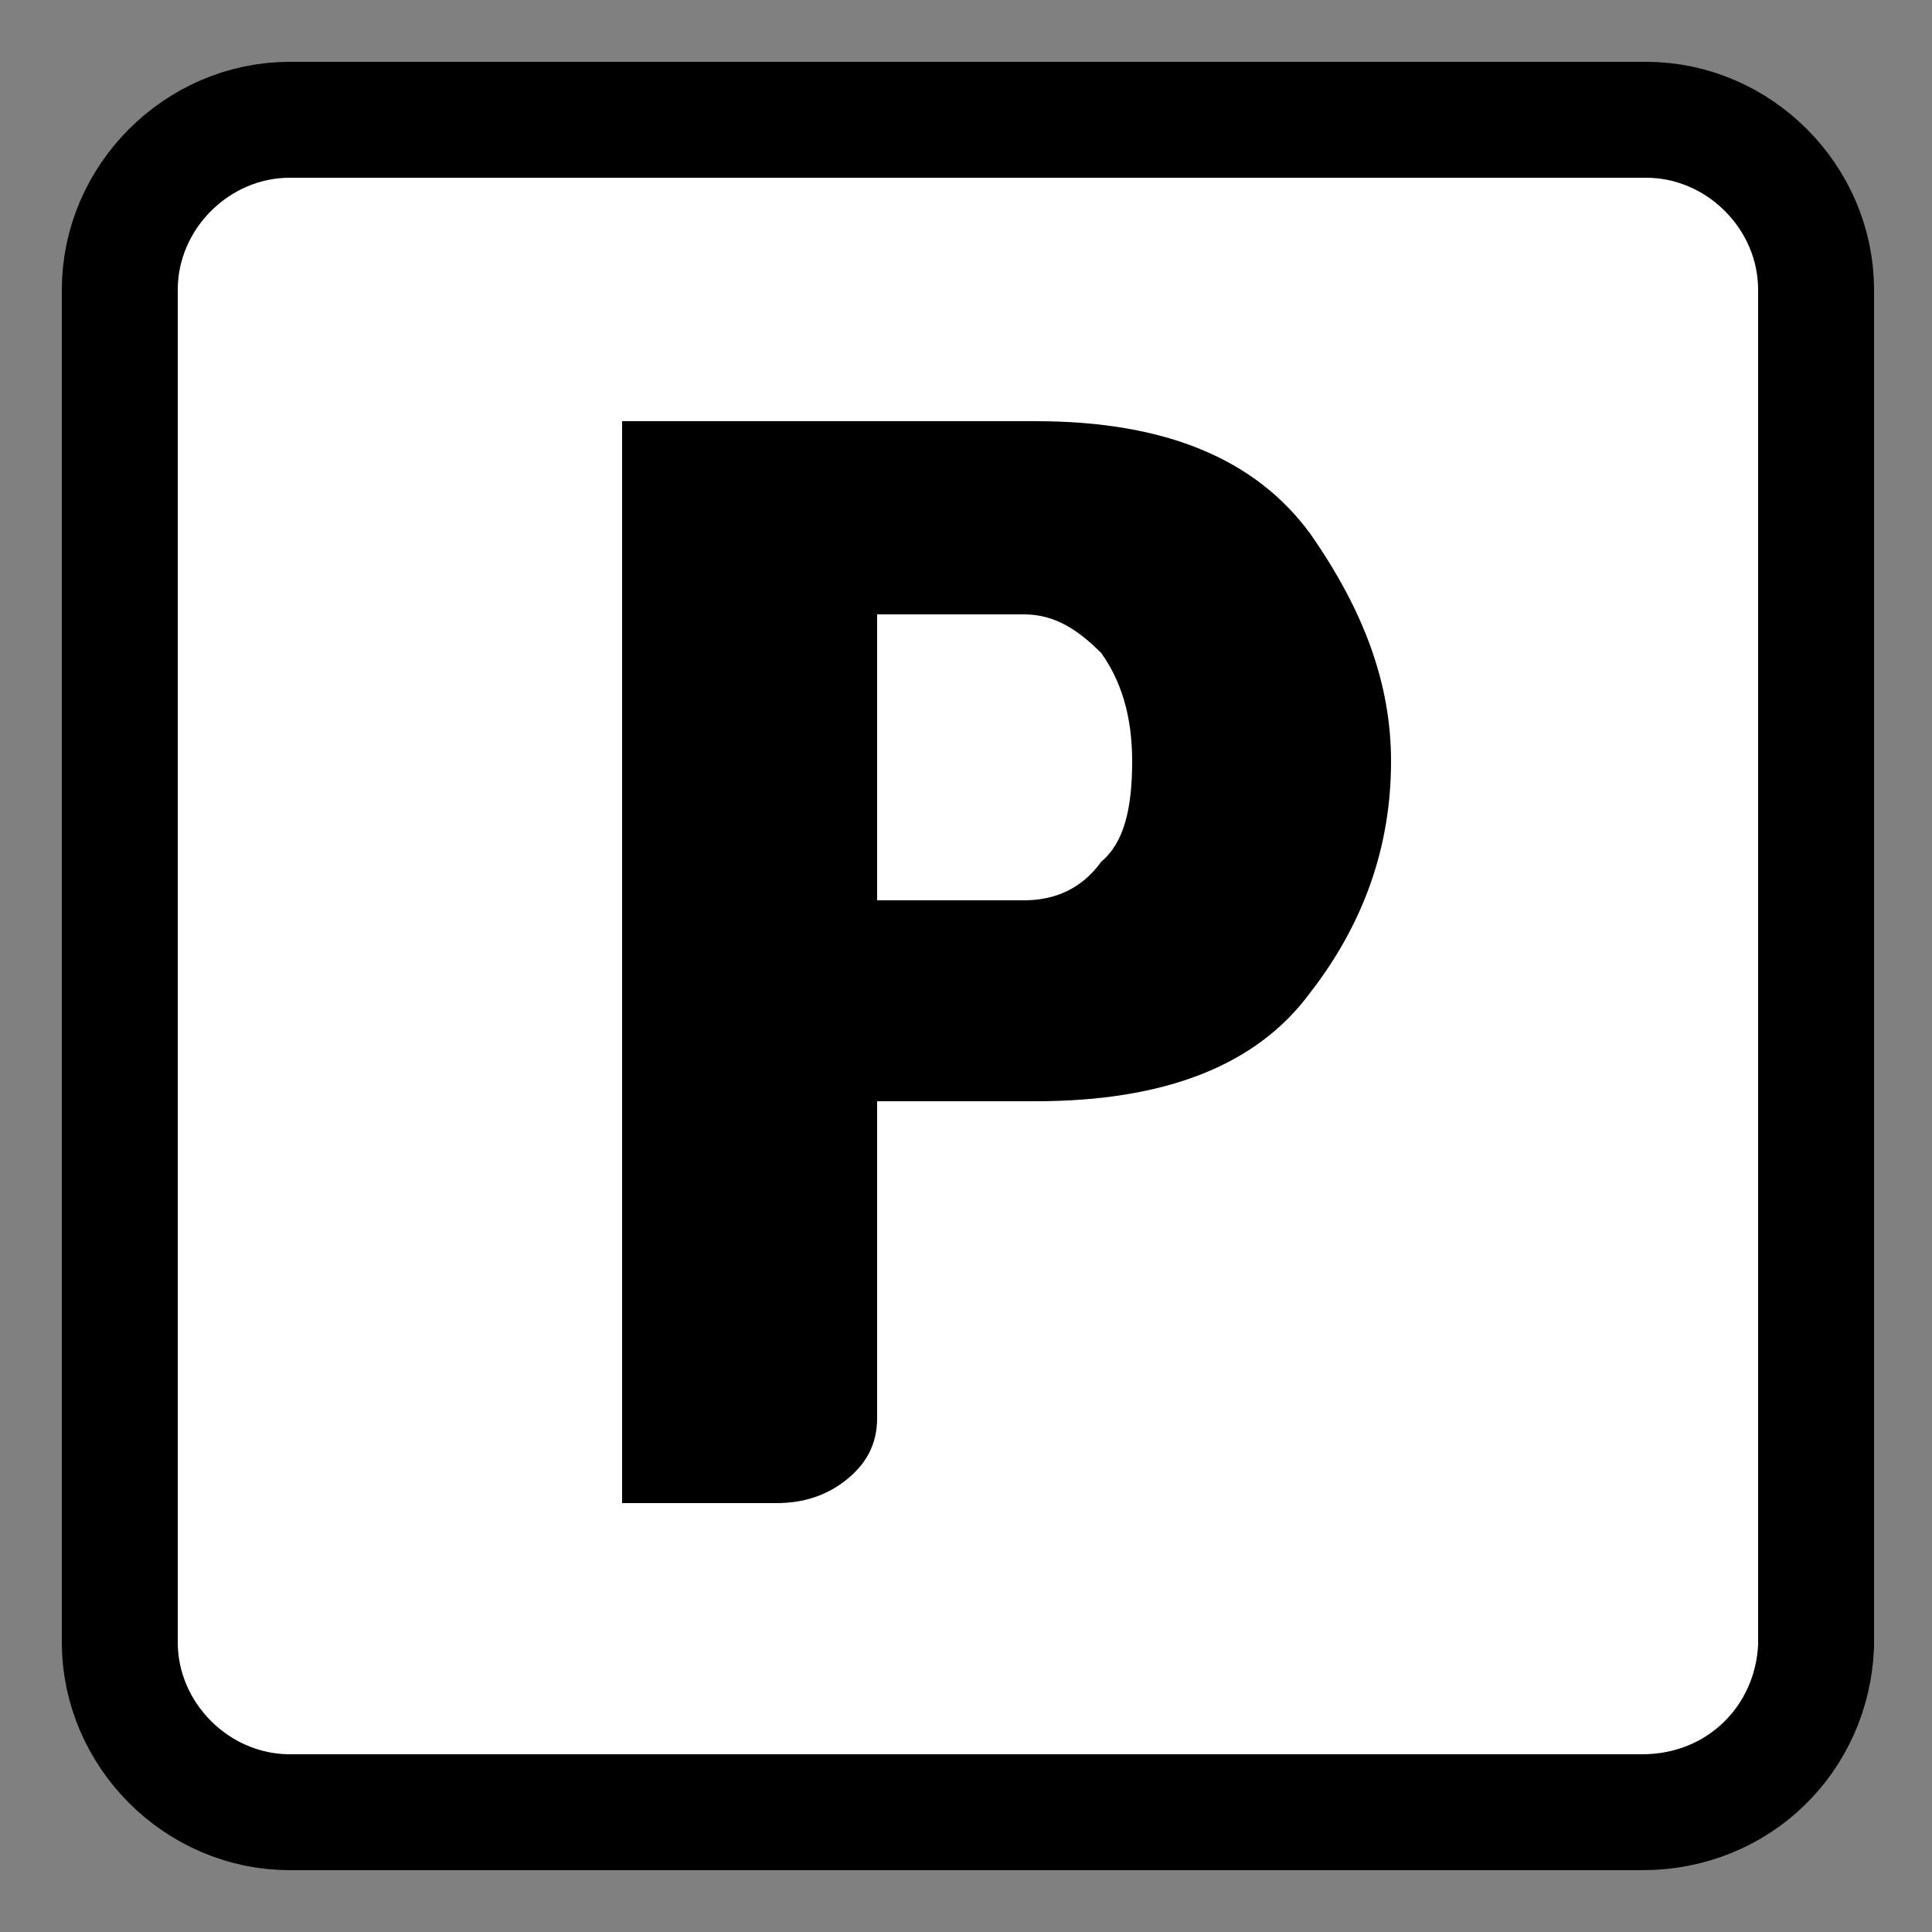 <?xml version="1.0" encoding="utf-8"?>
<!-- Generator: Adobe Illustrator 24.2.0, SVG Export Plug-In . SVG Version: 6.00 Build 0)  -->
<svg version="1.1" id="Layer_1" xmlns="http://www.w3.org/2000/svg" xmlns:xlink="http://www.w3.org/1999/xlink" x="0px" y="0px"
	 viewBox="0 0 50 50" style="enable-background:new 0 0 50 50;" xml:space="preserve">
<rect x="0" y="0" width="50" height="50" fill="#808080" stroke="none"/>
<style type="text/css">
	.st0{fill:#FFFFFF;stroke:#000000;stroke-width:3;stroke-miterlimit:10;}
</style>
<path class="st0" d="M42.5,46.9H7.5c-2.4,0-4.4-2-4.4-4.4V7.5c0-2.4,2-4.4,4.4-4.4h35.1c2.4,0,4.4,2,4.4,4.4v35.1
	C46.9,45,45,46.9,42.5,46.9z"/>
<g>
	<path d="M16.1,39.1V10.9h10.7c3.4,0,5.7,1,7.1,2.9c1.4,2,2.1,3.9,2.1,5.9c0,2.2-0.7,4.2-2.1,6c-1.4,1.9-3.8,2.8-7.1,2.8h-4.1v8.2
		c0,0.7-0.3,1.2-0.8,1.6c-0.5,0.4-1.1,0.6-1.8,0.6H16.1z M29.3,19.7c0-1.2-0.3-2.1-0.8-2.8c-0.6-0.6-1.2-1-2-1h-3.8v7.4h3.8
		c0.8,0,1.5-0.3,2-1C29.1,21.8,29.3,20.9,29.3,19.7z"/>
</g>
</svg>

